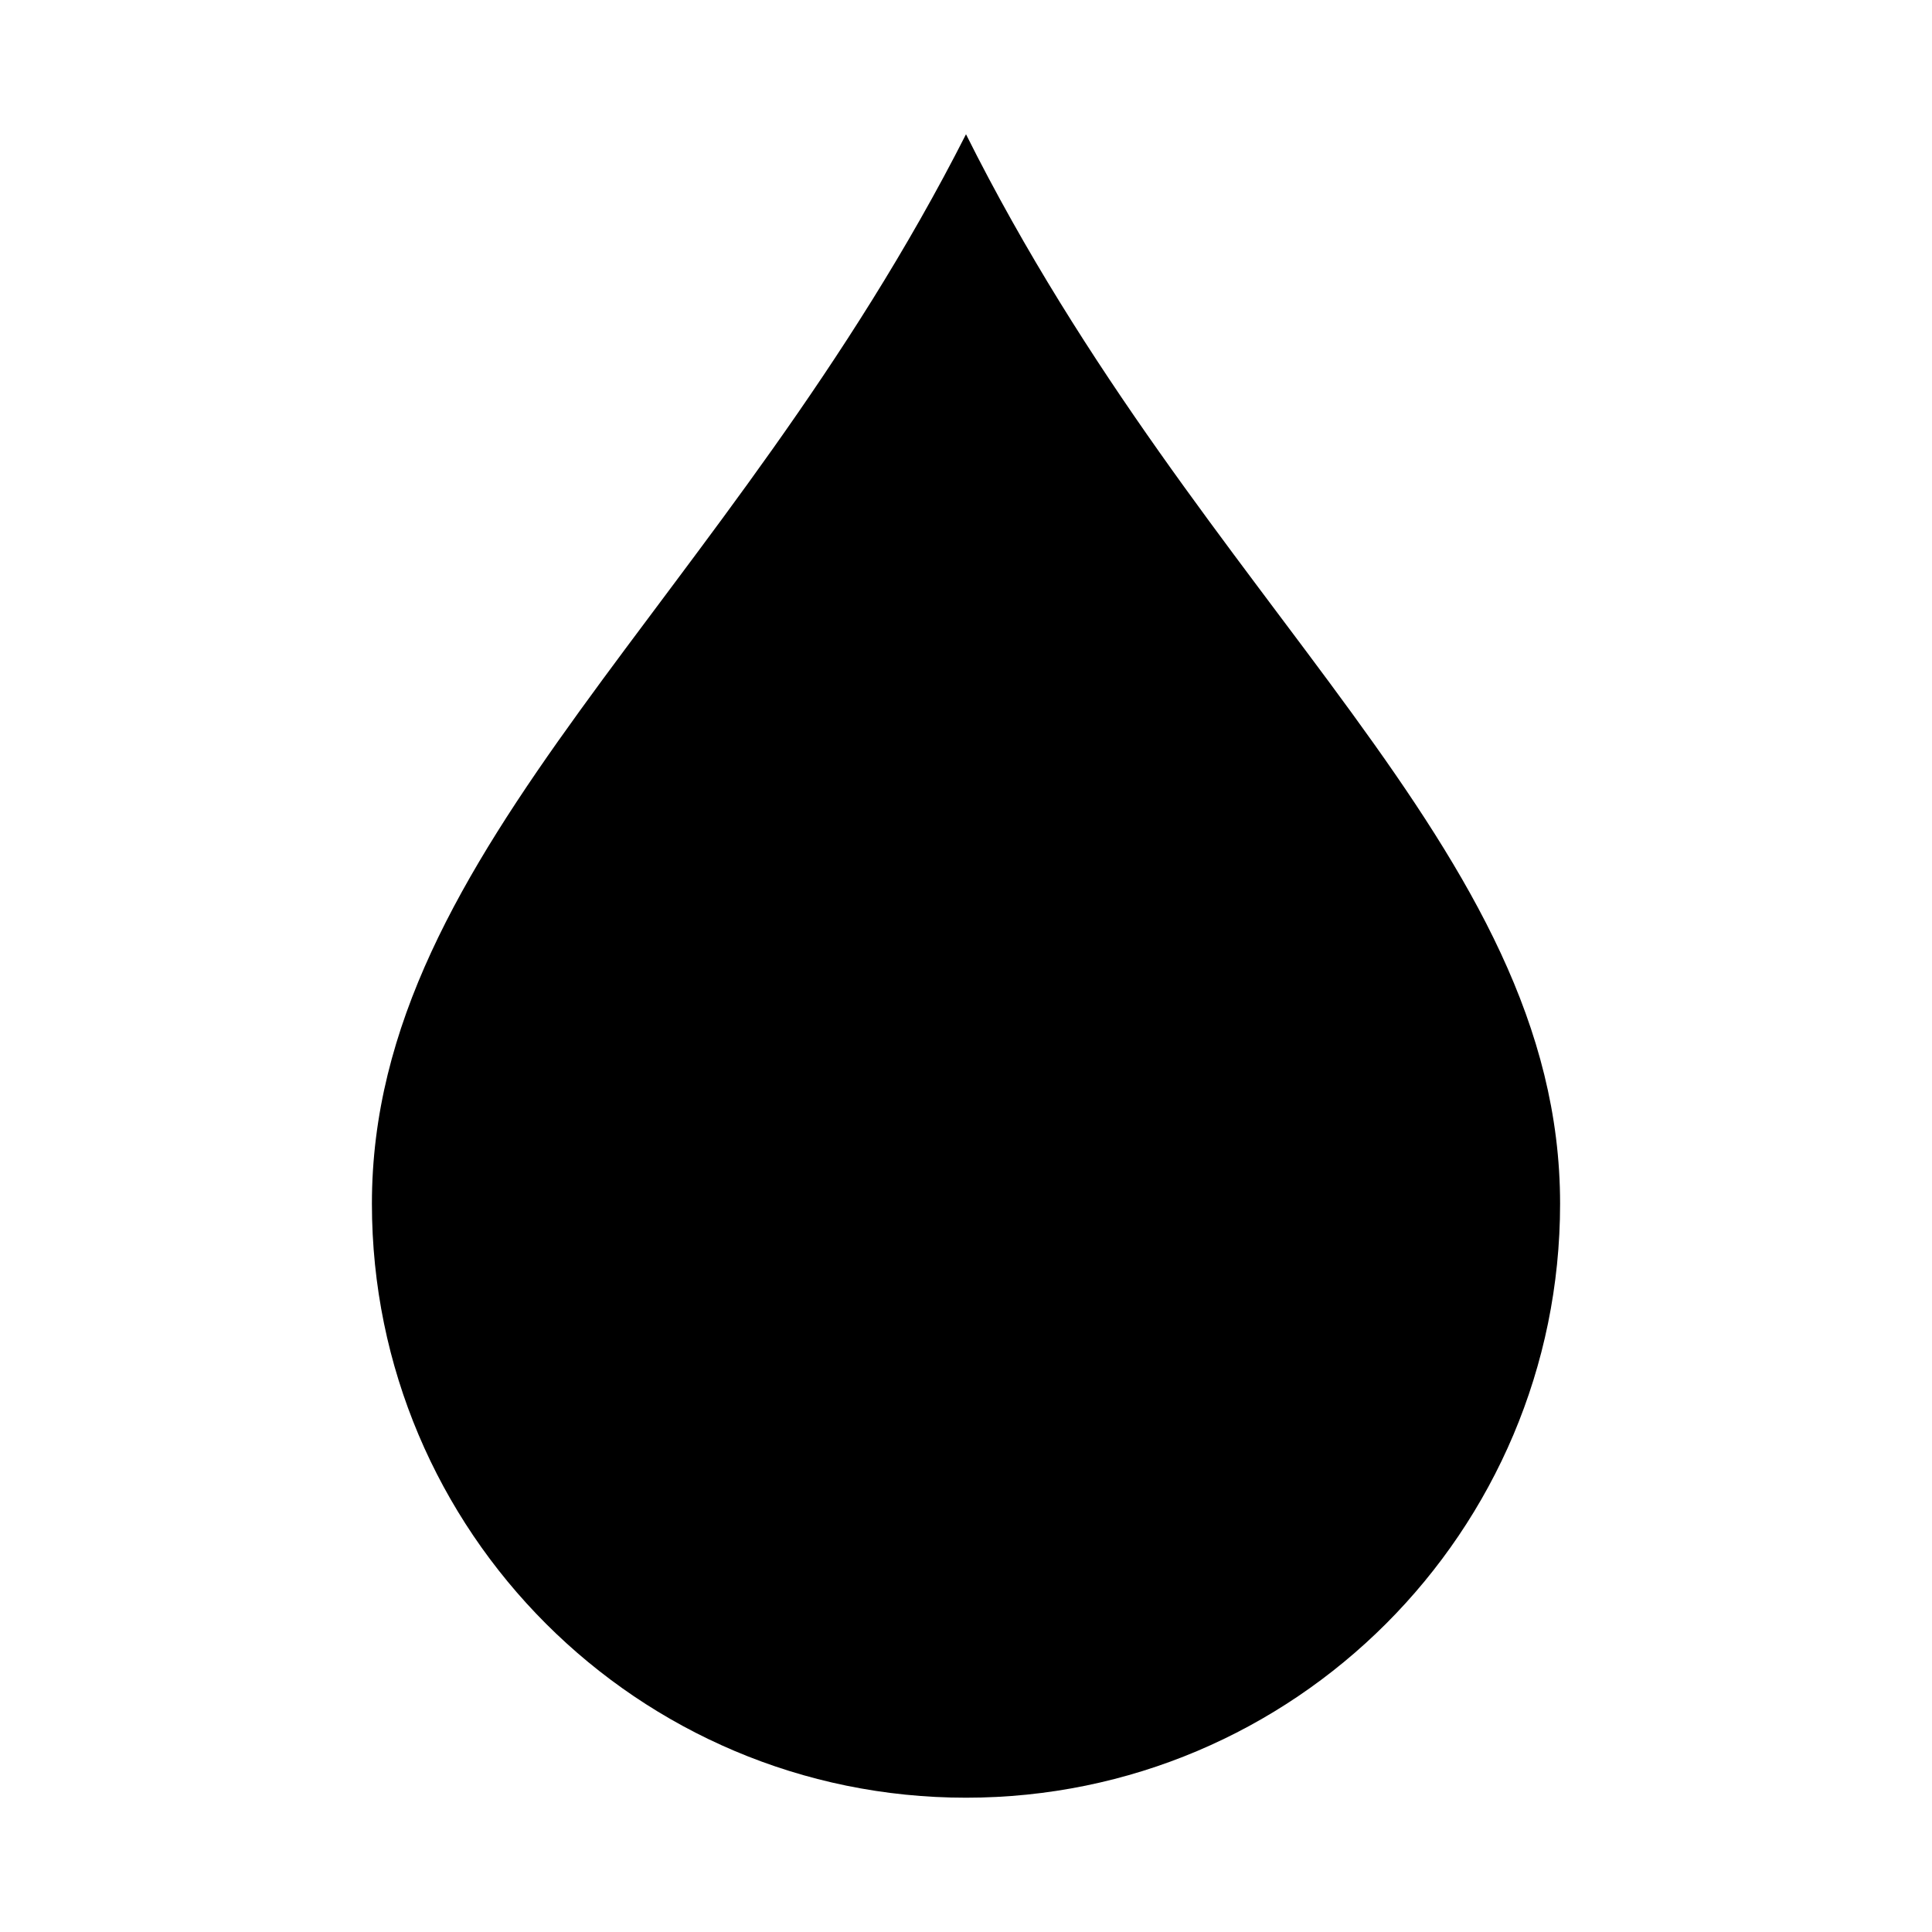 <?xml version="1.0" encoding="UTF-8"?>
<!-- Uploaded to: ICON Repo, www.svgrepo.com, Generator: ICON Repo Mixer Tools -->
<svg fill="#000000" width="800px" height="800px" version="1.1" viewBox="144 144 512 512" xmlns="http://www.w3.org/2000/svg">
 <path d="m400 179.58c-62.977 124-157.44 188.93-157.44 283.39 0 86.938 70.5 157.44 157.44 157.44 86.938 0 157.44-70.5 157.44-157.44-0.004-94.465-94.465-157.44-157.44-283.39z"/>
</svg>